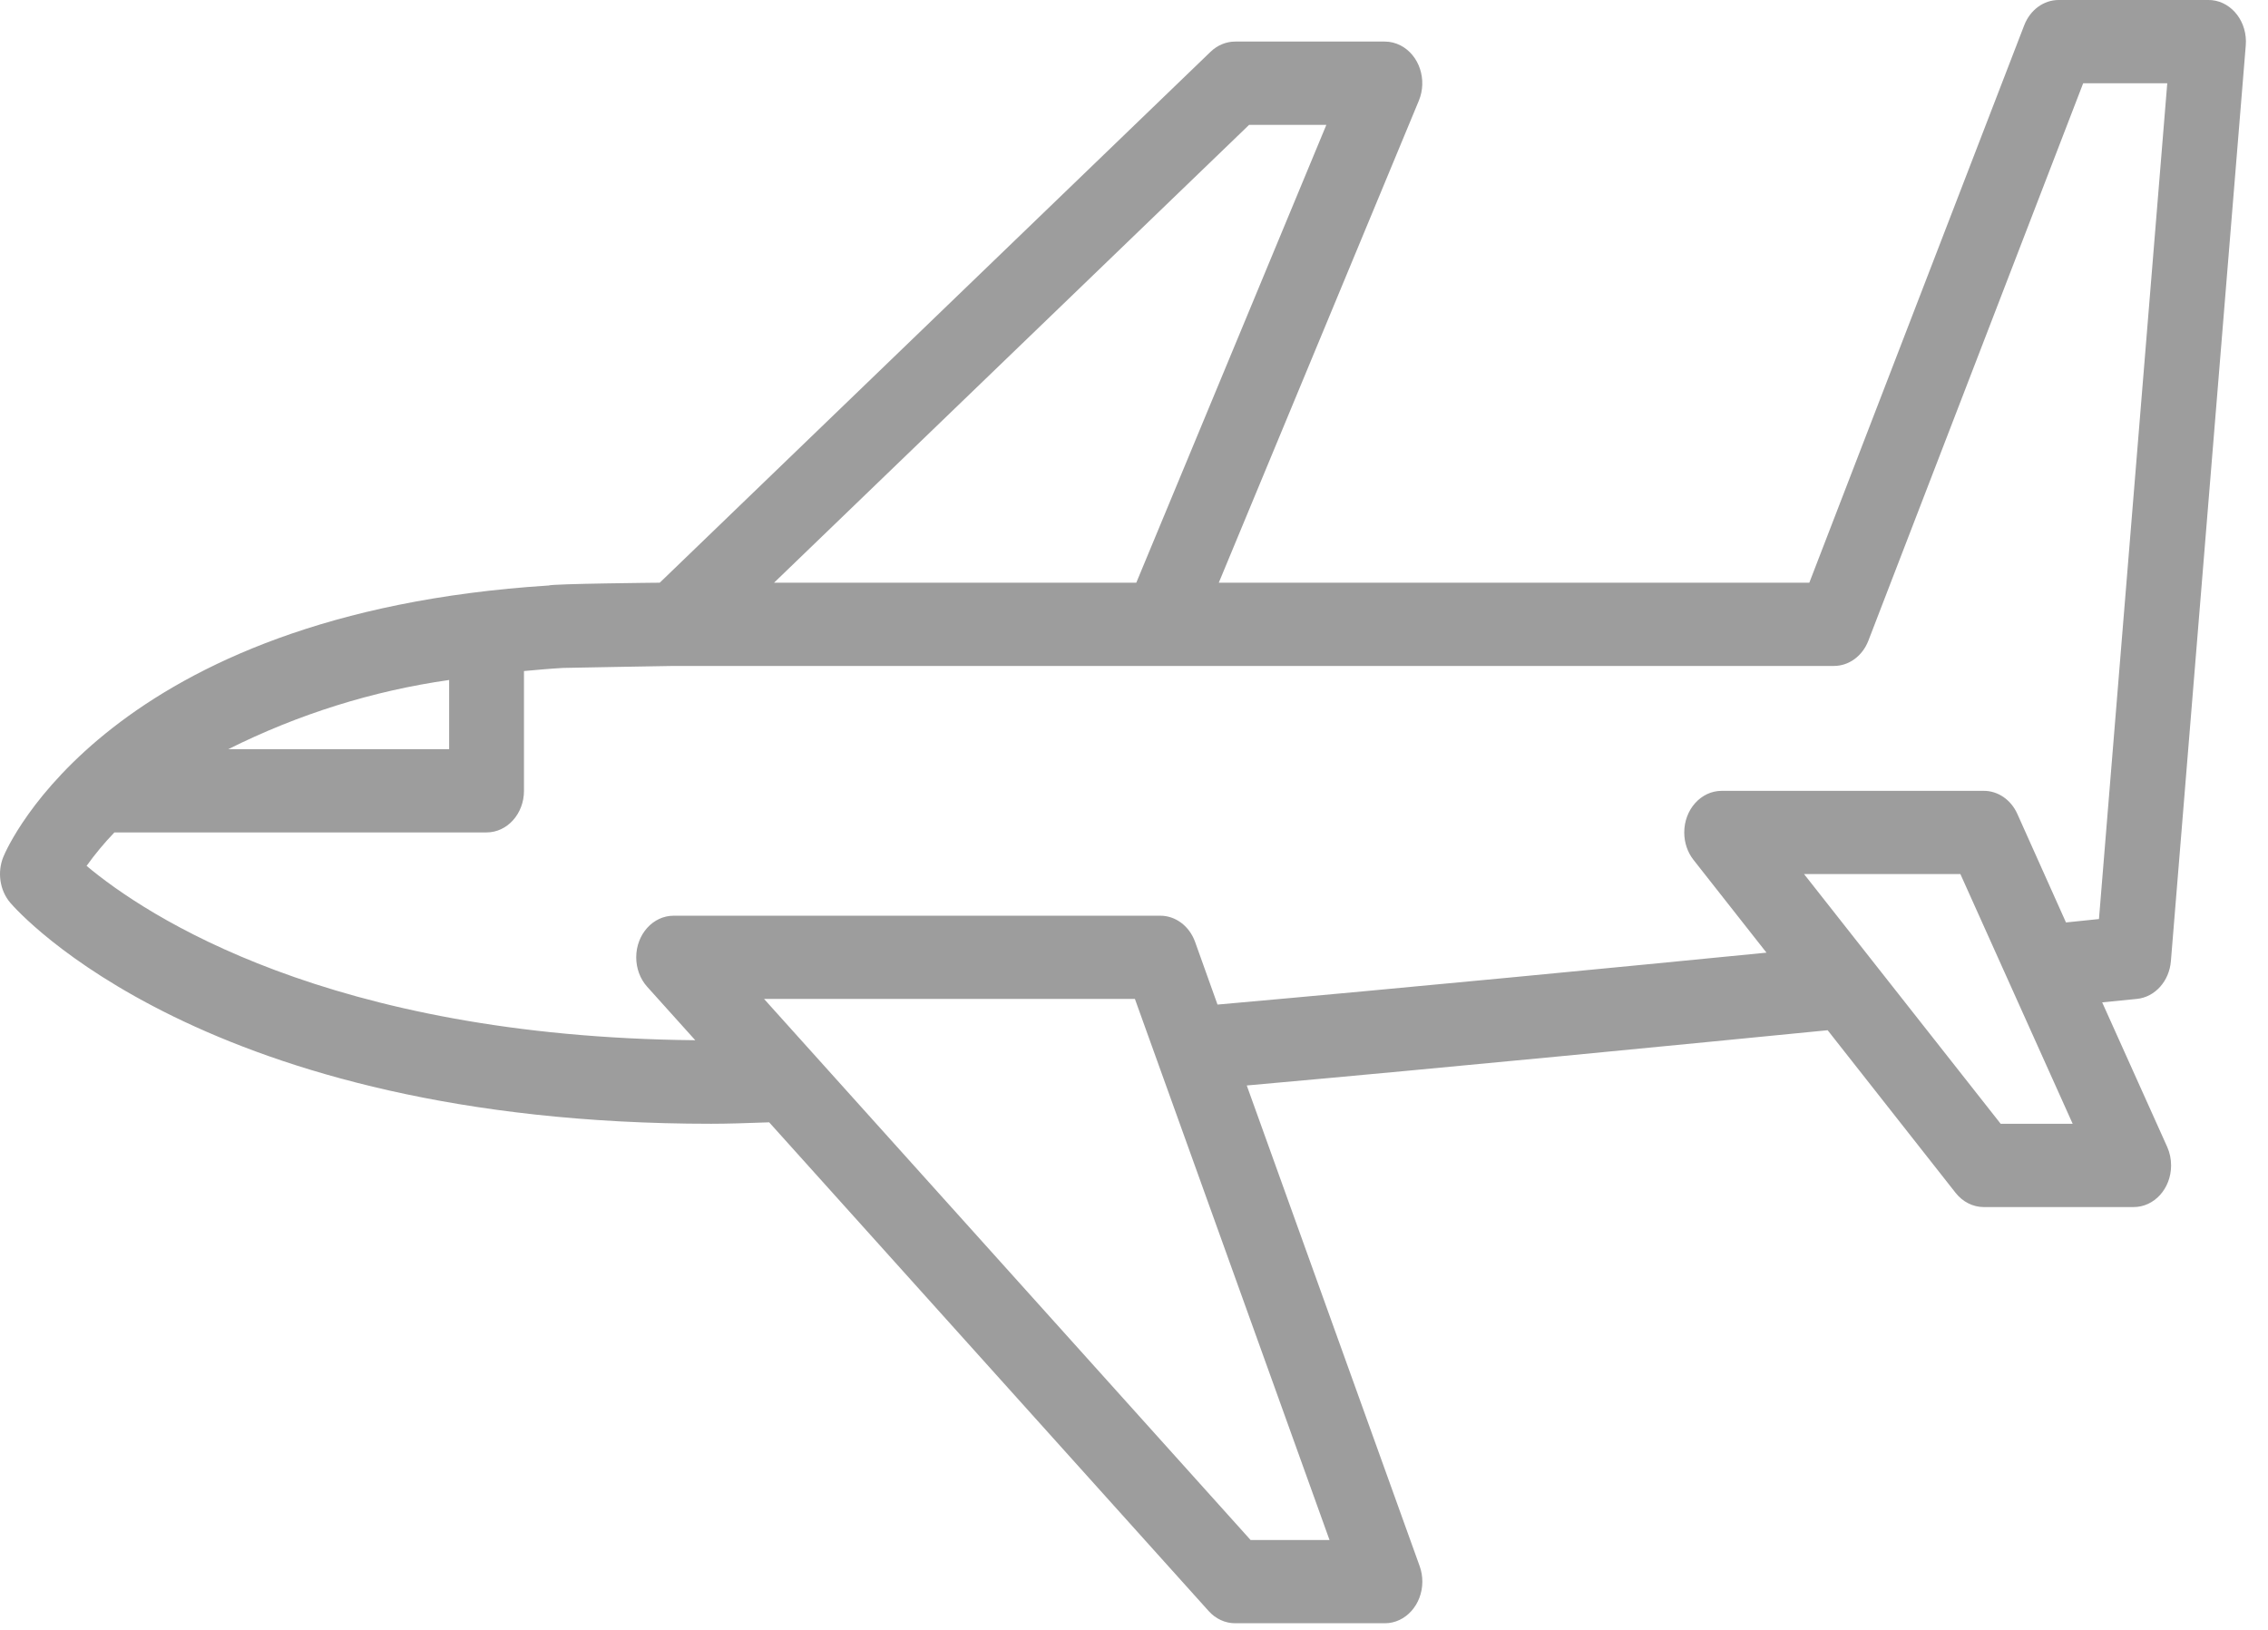 <svg width="96" height="69" viewBox="0 0 96 69" fill="none" xmlns="http://www.w3.org/2000/svg">
<path d="M30.1 47.574C30.734 47.574 31.566 47.55 32.558 47.513L51.161 68.203C51.458 68.534 51.86 68.719 52.282 68.719H58.619C59.494 68.719 60.203 67.93 60.205 66.959C60.205 66.734 60.168 66.512 60.092 66.302L52.773 45.953C61.667 45.158 71.489 44.191 77.361 43.614L82.777 50.499C83.078 50.88 83.512 51.1 83.969 51.1H90.306C91.181 51.105 91.894 50.321 91.898 49.347C91.9 49.07 91.843 48.797 91.732 48.55L88.981 42.434L90.449 42.288C91.215 42.213 91.823 41.537 91.89 40.685L95.059 1.92C95.138 0.951 94.495 0.095 93.623 0.006C93.574 0.002 93.524 -0 93.475 -0H87.138C86.504 -0 85.932 0.421 85.682 1.068L76.585 24.668H51.589L60.057 4.262C60.423 3.379 60.077 2.332 59.282 1.923C59.075 1.817 58.849 1.76 58.619 1.76H52.282C51.902 1.76 51.533 1.912 51.244 2.189L27.926 24.668C27.926 24.668 23.391 24.71 23.219 24.787C4.608 25.97 0.316 35.846 0.144 36.269C-0.125 36.923 -0.01 37.696 0.435 38.218C0.762 38.599 8.675 47.574 30.1 47.574ZM52.935 65.195L32.34 42.288H48.038L56.276 65.195H52.935ZM84.684 47.574L76.361 37.002H82.979L87.732 47.574H84.684ZM52.872 5.286H56.142L48.097 24.668H32.764L52.872 5.286ZM19.011 28.787V31.716H9.663C12.632 30.232 15.783 29.245 19.011 28.787ZM4.843 35.24H20.595C21.47 35.24 22.179 34.452 22.179 33.478V28.408C22.726 28.36 23.266 28.307 23.84 28.276C23.979 28.269 28.516 28.192 28.516 28.192H77.628C78.262 28.192 78.834 27.771 79.084 27.124L88.177 3.524H91.736L88.845 38.907L87.449 39.051L85.389 34.454C85.12 33.855 84.567 33.476 83.965 33.48H72.875C72 33.48 71.291 34.269 71.291 35.242C71.291 35.67 71.43 36.082 71.683 36.403L74.772 40.33C68.594 40.938 59.597 41.812 51.535 42.528L50.585 39.872C50.343 39.203 49.759 38.764 49.109 38.766H28.514C27.639 38.766 26.93 39.555 26.93 40.529C26.93 40.995 27.096 41.443 27.393 41.773L29.429 44.037C13.903 43.889 6.164 38.751 3.665 36.656C4.027 36.152 4.42 35.678 4.843 35.24Z" fill="#9D9D9D"/>
</svg>
